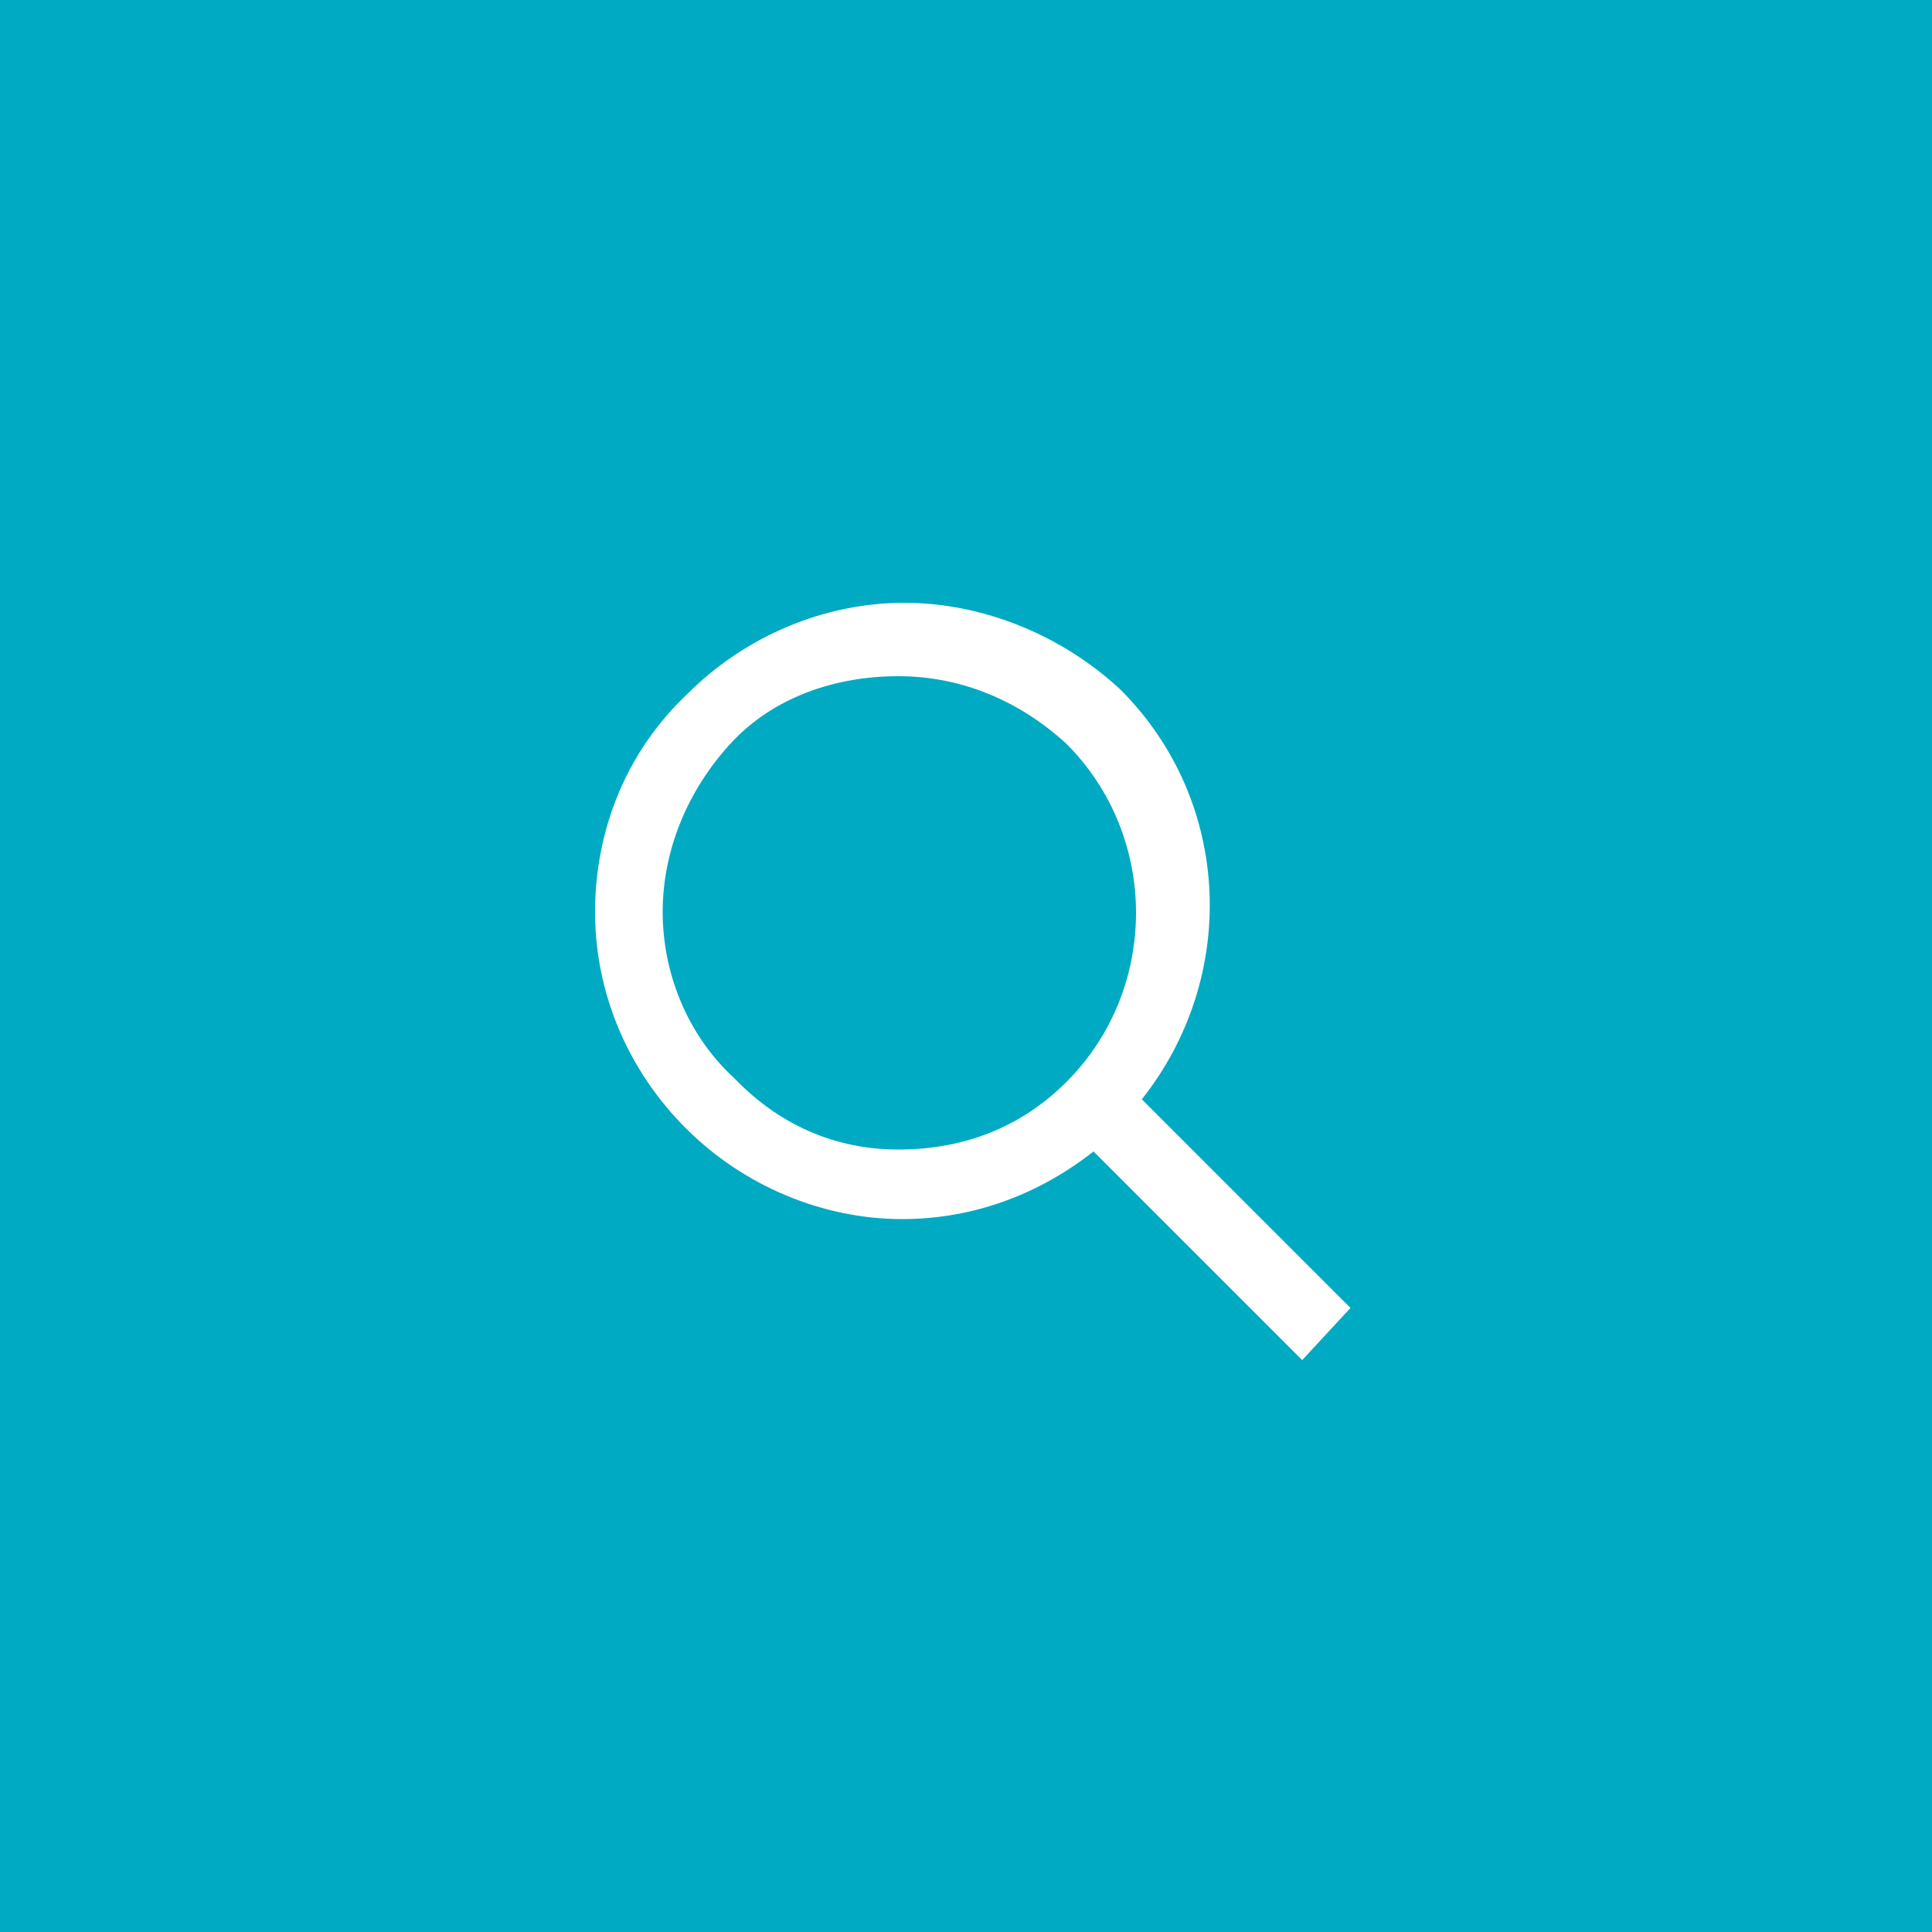 <?xml version="1.0" encoding="utf-8"?>
<!-- Generator: Adobe Illustrator 19.2.0, SVG Export Plug-In . SVG Version: 6.00 Build 0)  -->
<svg version="1.1" height="51px" width="51px" id="Ebene_1" xmlns="http://www.w3.org/2000/svg" xmlns:xlink="http://www.w3.org/1999/xlink" x="0px" y="0px"
	 viewBox="0 0 100 100" style="enable-background:new 0 0 100 100;" xml:space="preserve">
<style type="text/css">
	.st0{fill:#00AAC3;}
	.st1{fill:#FFFFFF;}
</style>
<rect class="st0" width="100" height="100"/>
<path class="st1" d="M69.9,67.7L59.1,56.9c5-6.3,4.7-15.4-1.1-21.2c-3-2.8-7.1-4.5-11.2-4.5s-8.2,1.7-11.2,4.7
	c-3.2,3-4.8,7.1-4.8,11.3s1.7,8.2,4.7,11.2s7.1,4.7,11.2,4.7c3.7,0,7.1-1.3,9.9-3.5l10.8,10.8L69.9,67.7z M38,55.8
	c-2.4-2.2-3.7-5.4-3.7-8.6c0-3.2,1.3-6.3,3.5-8.7c2.2-2.4,5.4-3.5,8.7-3.5s6.3,1.3,8.7,3.5c4.8,4.8,4.8,12.7,0,17.5
	c-2.4,2.4-5.4,3.5-8.7,3.5S40.3,58.2,38,55.8z"/>
</svg>
